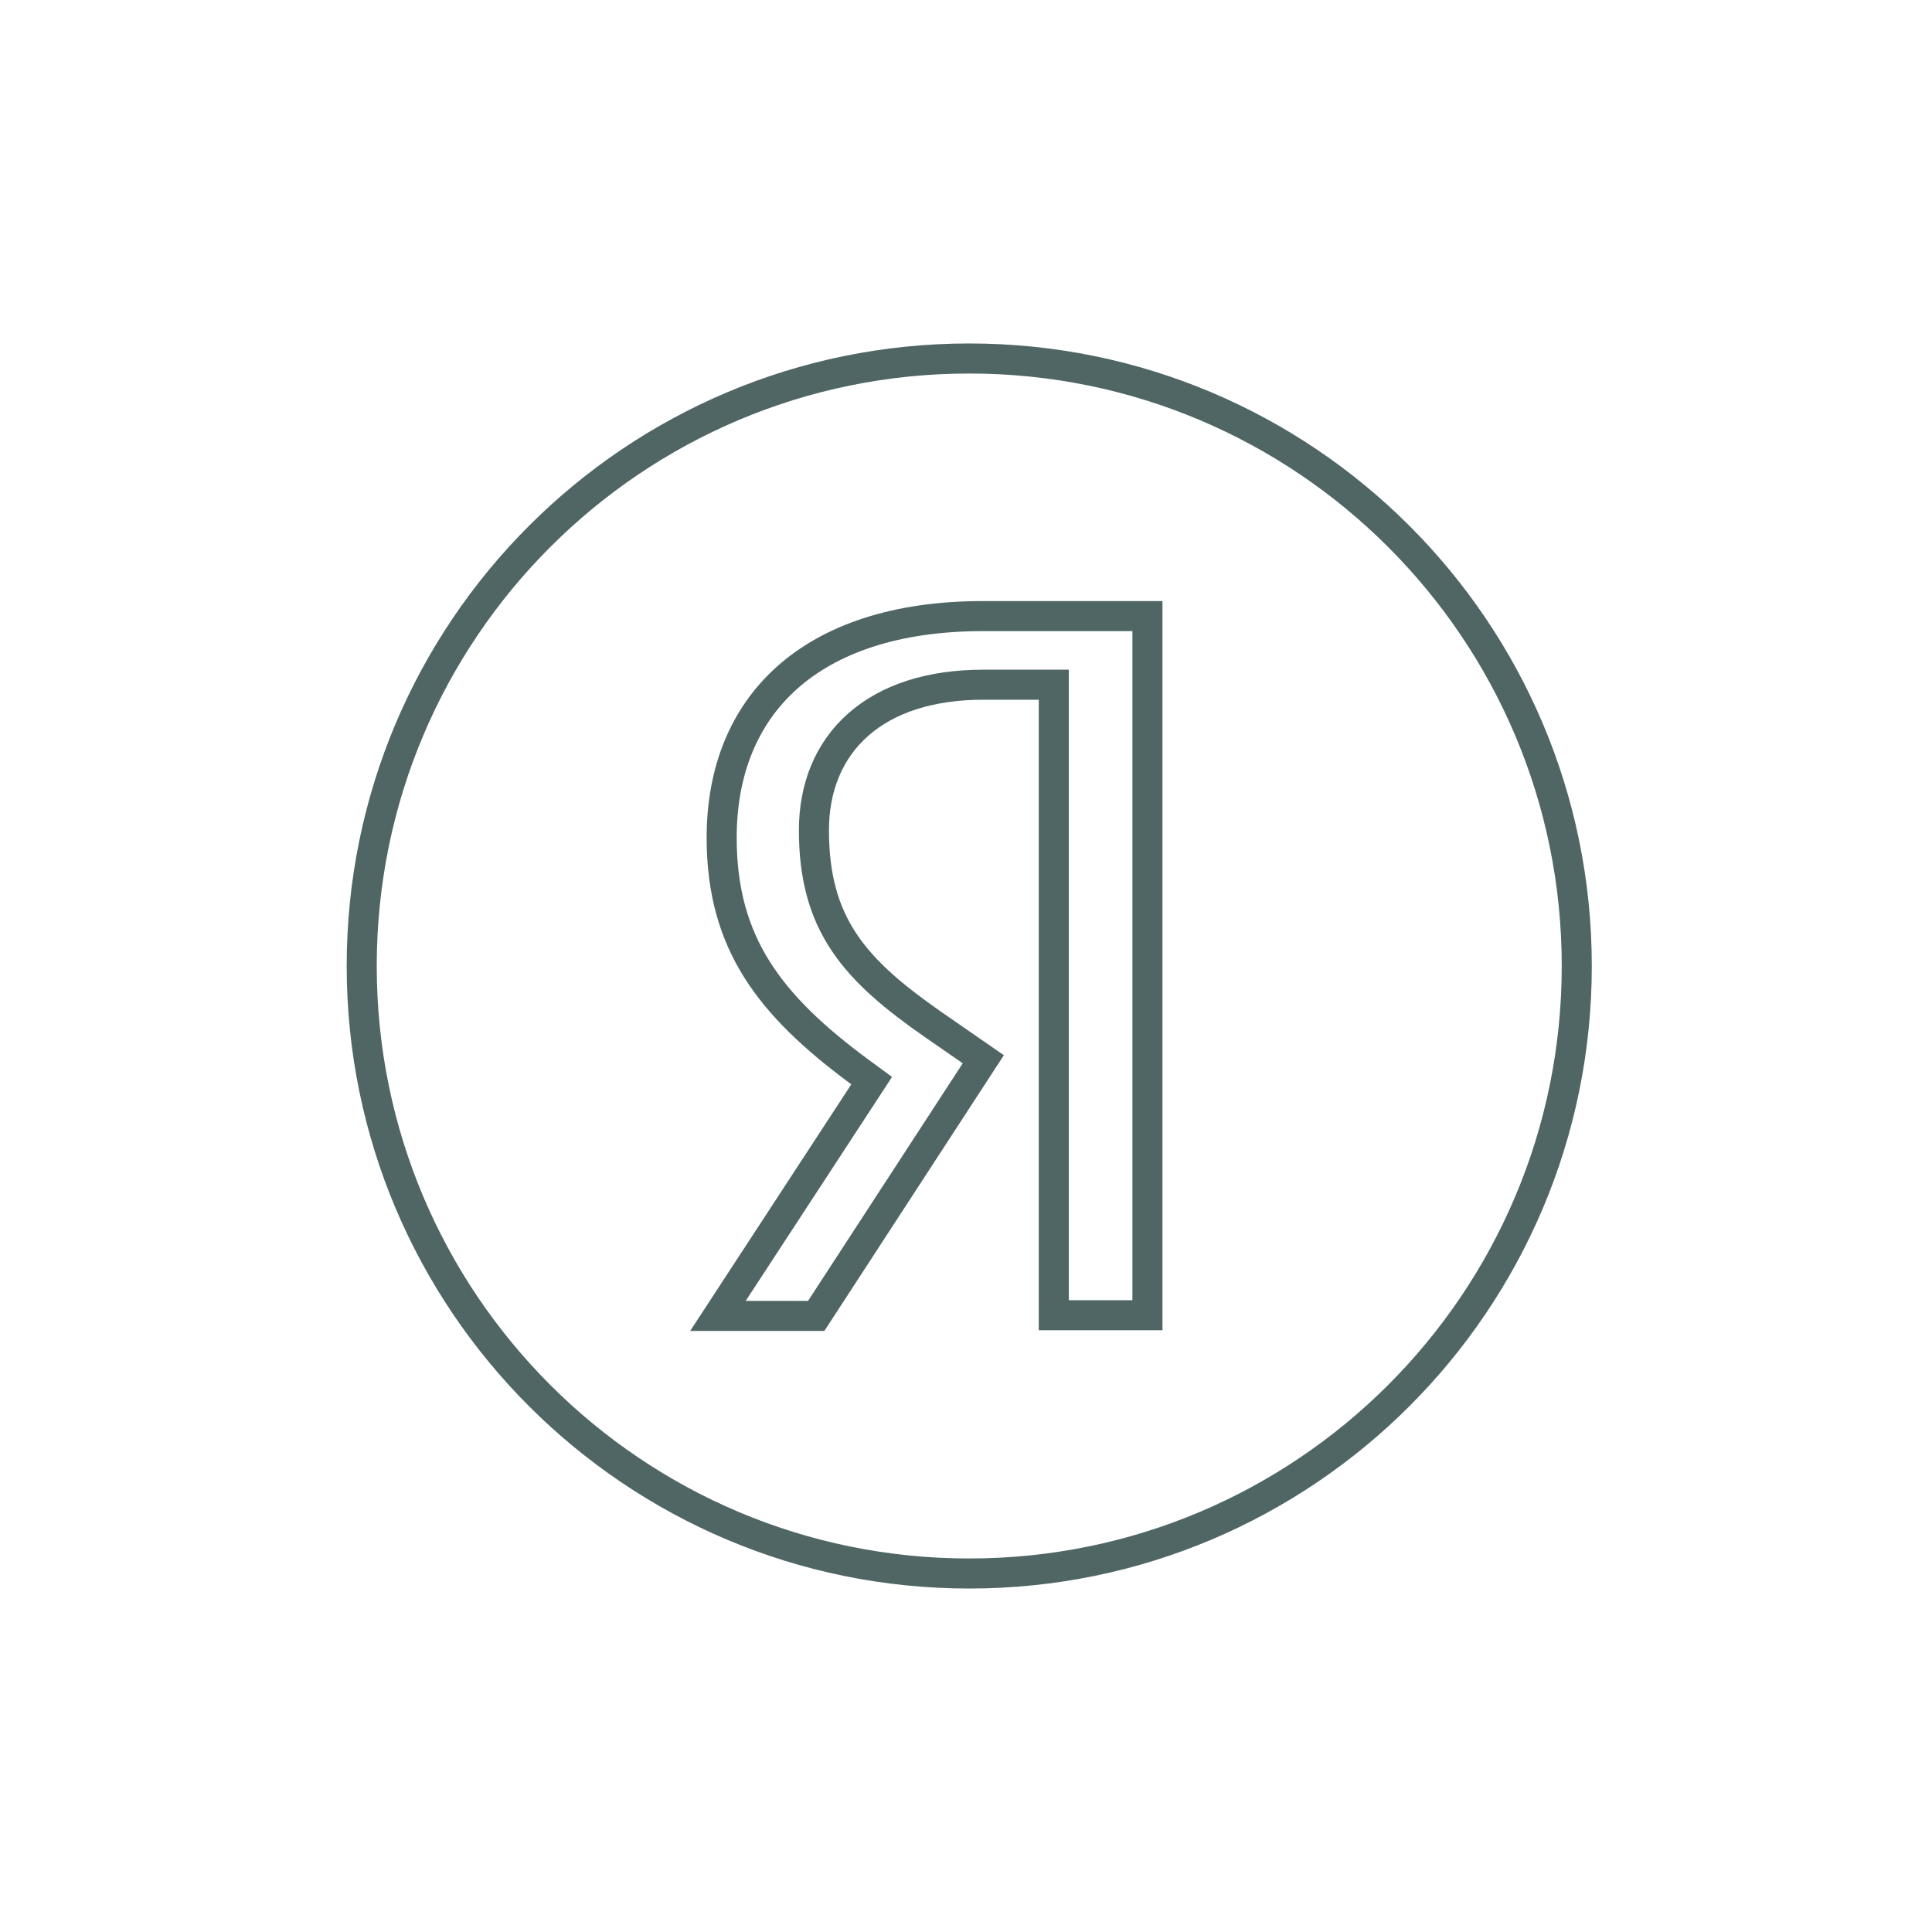 <?xml version="1.0" encoding="UTF-8"?> <svg xmlns="http://www.w3.org/2000/svg" width="45" height="45" viewBox="0 0 45 45" fill="none"><path d="M22.575 8.35C30.389 8.35 36.726 14.685 36.726 22.5C36.726 30.315 30.389 36.65 22.575 36.65C14.759 36.65 8.425 30.315 8.425 22.5C8.425 14.685 14.759 8.35 22.575 8.35Z" stroke="#4F6664" stroke-width="0.7"></path><path d="M22.893 14.35H26.726V30.634H24.545V15.948H22.908C21.671 15.948 20.679 16.271 19.992 16.876C19.3 17.486 18.958 18.348 18.958 19.337C18.958 20.414 19.185 21.237 19.666 21.955C20.139 22.661 20.84 23.239 21.727 23.858L21.729 23.859L22.903 24.672L19.011 30.65H16.722L20.122 25.447L20.303 25.17L20.036 24.974C18.972 24.19 18.169 23.437 17.63 22.579C17.096 21.729 16.809 20.756 16.809 19.51C16.809 17.955 17.333 16.679 18.329 15.788C19.329 14.893 20.846 14.35 22.893 14.35Z" stroke="#4F6664" stroke-width="0.7"></path></svg> 